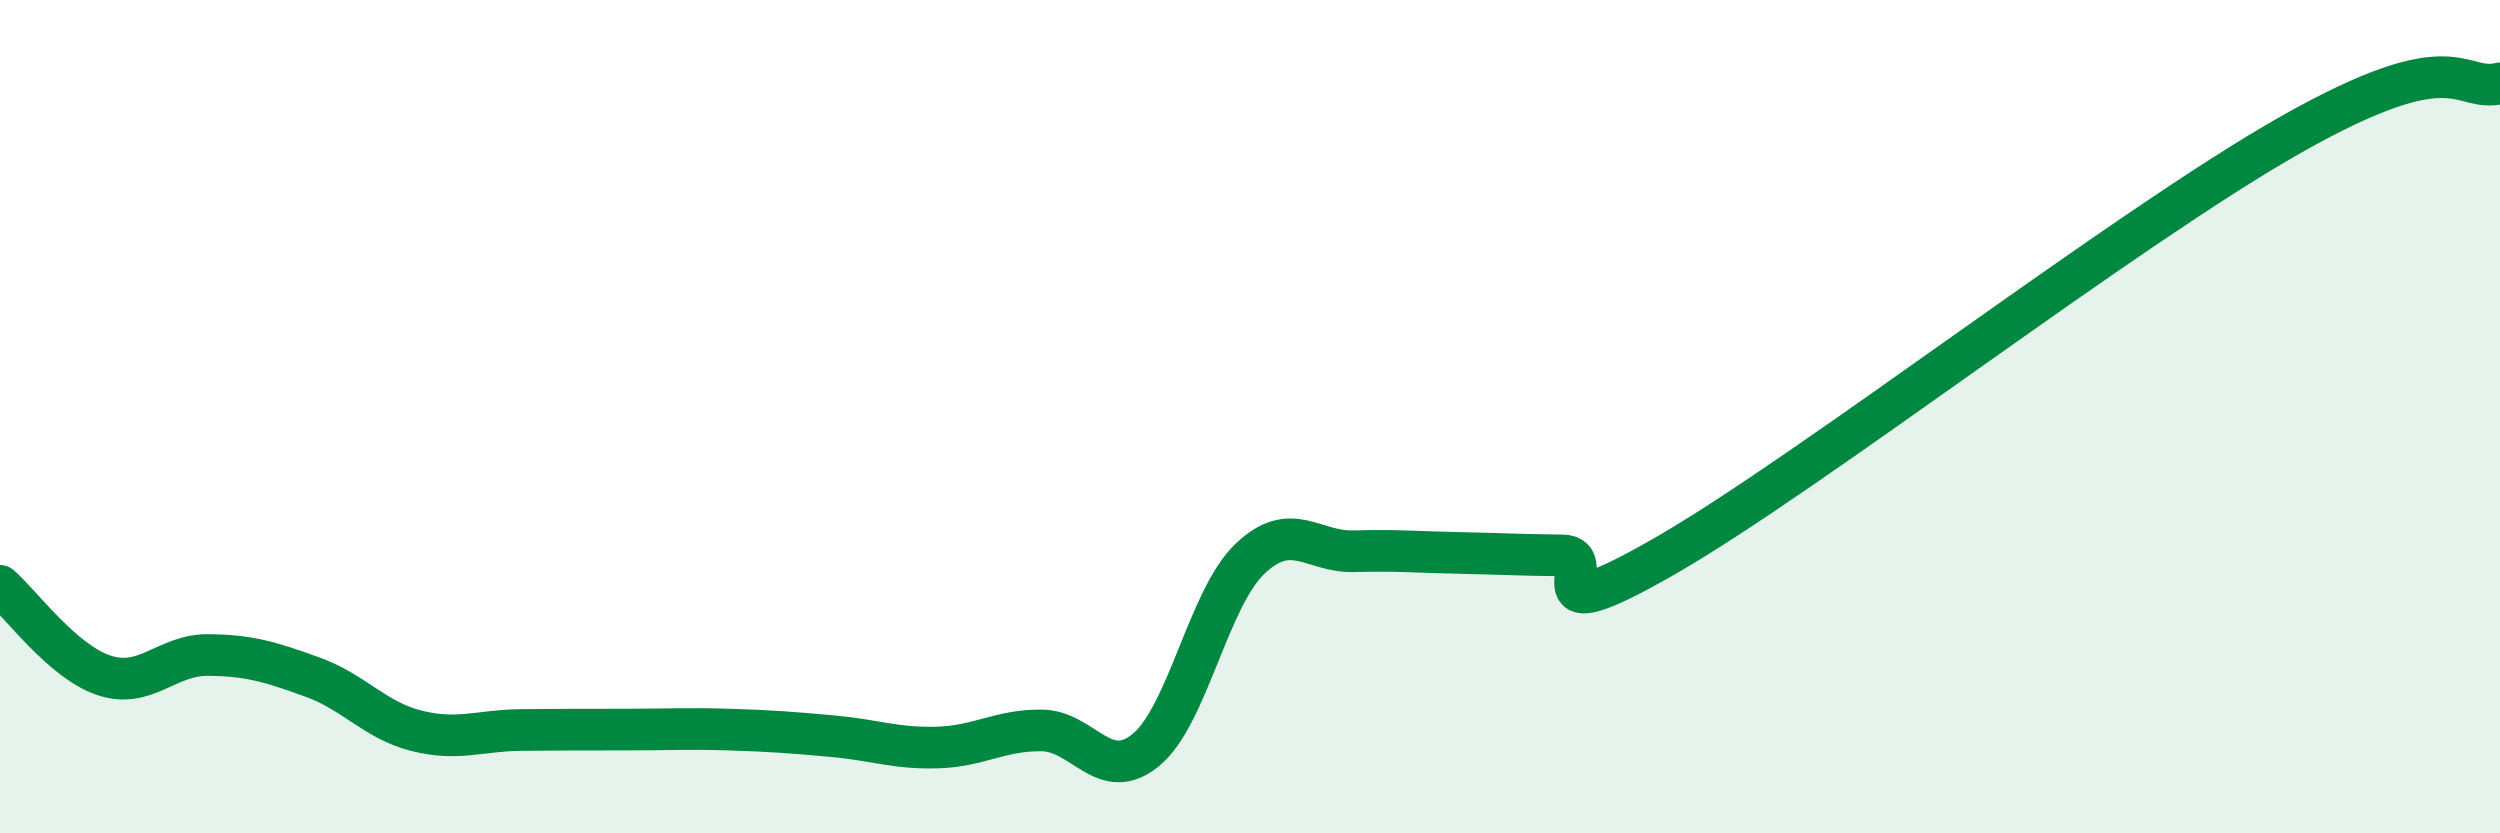 
    <svg width="60" height="20" viewBox="0 0 60 20" xmlns="http://www.w3.org/2000/svg">
      <path
        d="M 0,14.06 C 0.5,14.49 1.5,15.88 2.5,16.21 C 3.5,16.54 4,15.71 5,15.72 C 6,15.73 6.5,15.89 7.5,16.25 C 8.5,16.61 9,17.29 10,17.54 C 11,17.79 11.5,17.53 12.5,17.52 C 13.5,17.51 14,17.51 15,17.51 C 16,17.51 16.5,17.48 17.5,17.51 C 18.5,17.54 19,17.58 20,17.67 C 21,17.76 21.5,17.97 22.5,17.94 C 23.5,17.91 24,17.52 25,17.53 C 26,17.54 26.5,18.82 27.5,18 C 28.5,17.18 29,14.36 30,13.41 C 31,12.46 31.5,13.26 32.5,13.23 C 33.5,13.2 34,13.25 35,13.27 C 36,13.29 36.5,13.32 37.5,13.33 C 38.5,13.34 36.5,15.34 40,13.32 C 43.5,11.3 51,5.48 55,3.22 C 59,0.96 59,2.24 60,2L60 20L0 20Z"
        fill="#008740"
        opacity="0.1"
        stroke-linecap="round"
        stroke-linejoin="round"
      />
      <path
        d="M 0,14.06 C 0.5,14.49 1.5,15.88 2.5,16.21 C 3.5,16.54 4,15.71 5,15.72 C 6,15.73 6.5,15.89 7.5,16.25 C 8.5,16.61 9,17.29 10,17.54 C 11,17.79 11.5,17.53 12.5,17.52 C 13.5,17.51 14,17.51 15,17.51 C 16,17.51 16.5,17.48 17.5,17.51 C 18.5,17.54 19,17.58 20,17.67 C 21,17.76 21.5,17.97 22.5,17.94 C 23.5,17.91 24,17.52 25,17.53 C 26,17.54 26.5,18.82 27.5,18 C 28.5,17.18 29,14.36 30,13.41 C 31,12.46 31.5,13.26 32.5,13.23 C 33.5,13.2 34,13.25 35,13.27 C 36,13.29 36.5,13.32 37.5,13.33 C 38.5,13.34 36.5,15.34 40,13.32 C 43.5,11.3 51,5.48 55,3.22 C 59,0.96 59,2.24 60,2"
        stroke="#008740"
        stroke-width="1"
        fill="none"
        stroke-linecap="round"
        stroke-linejoin="round"
      />
    </svg>
  